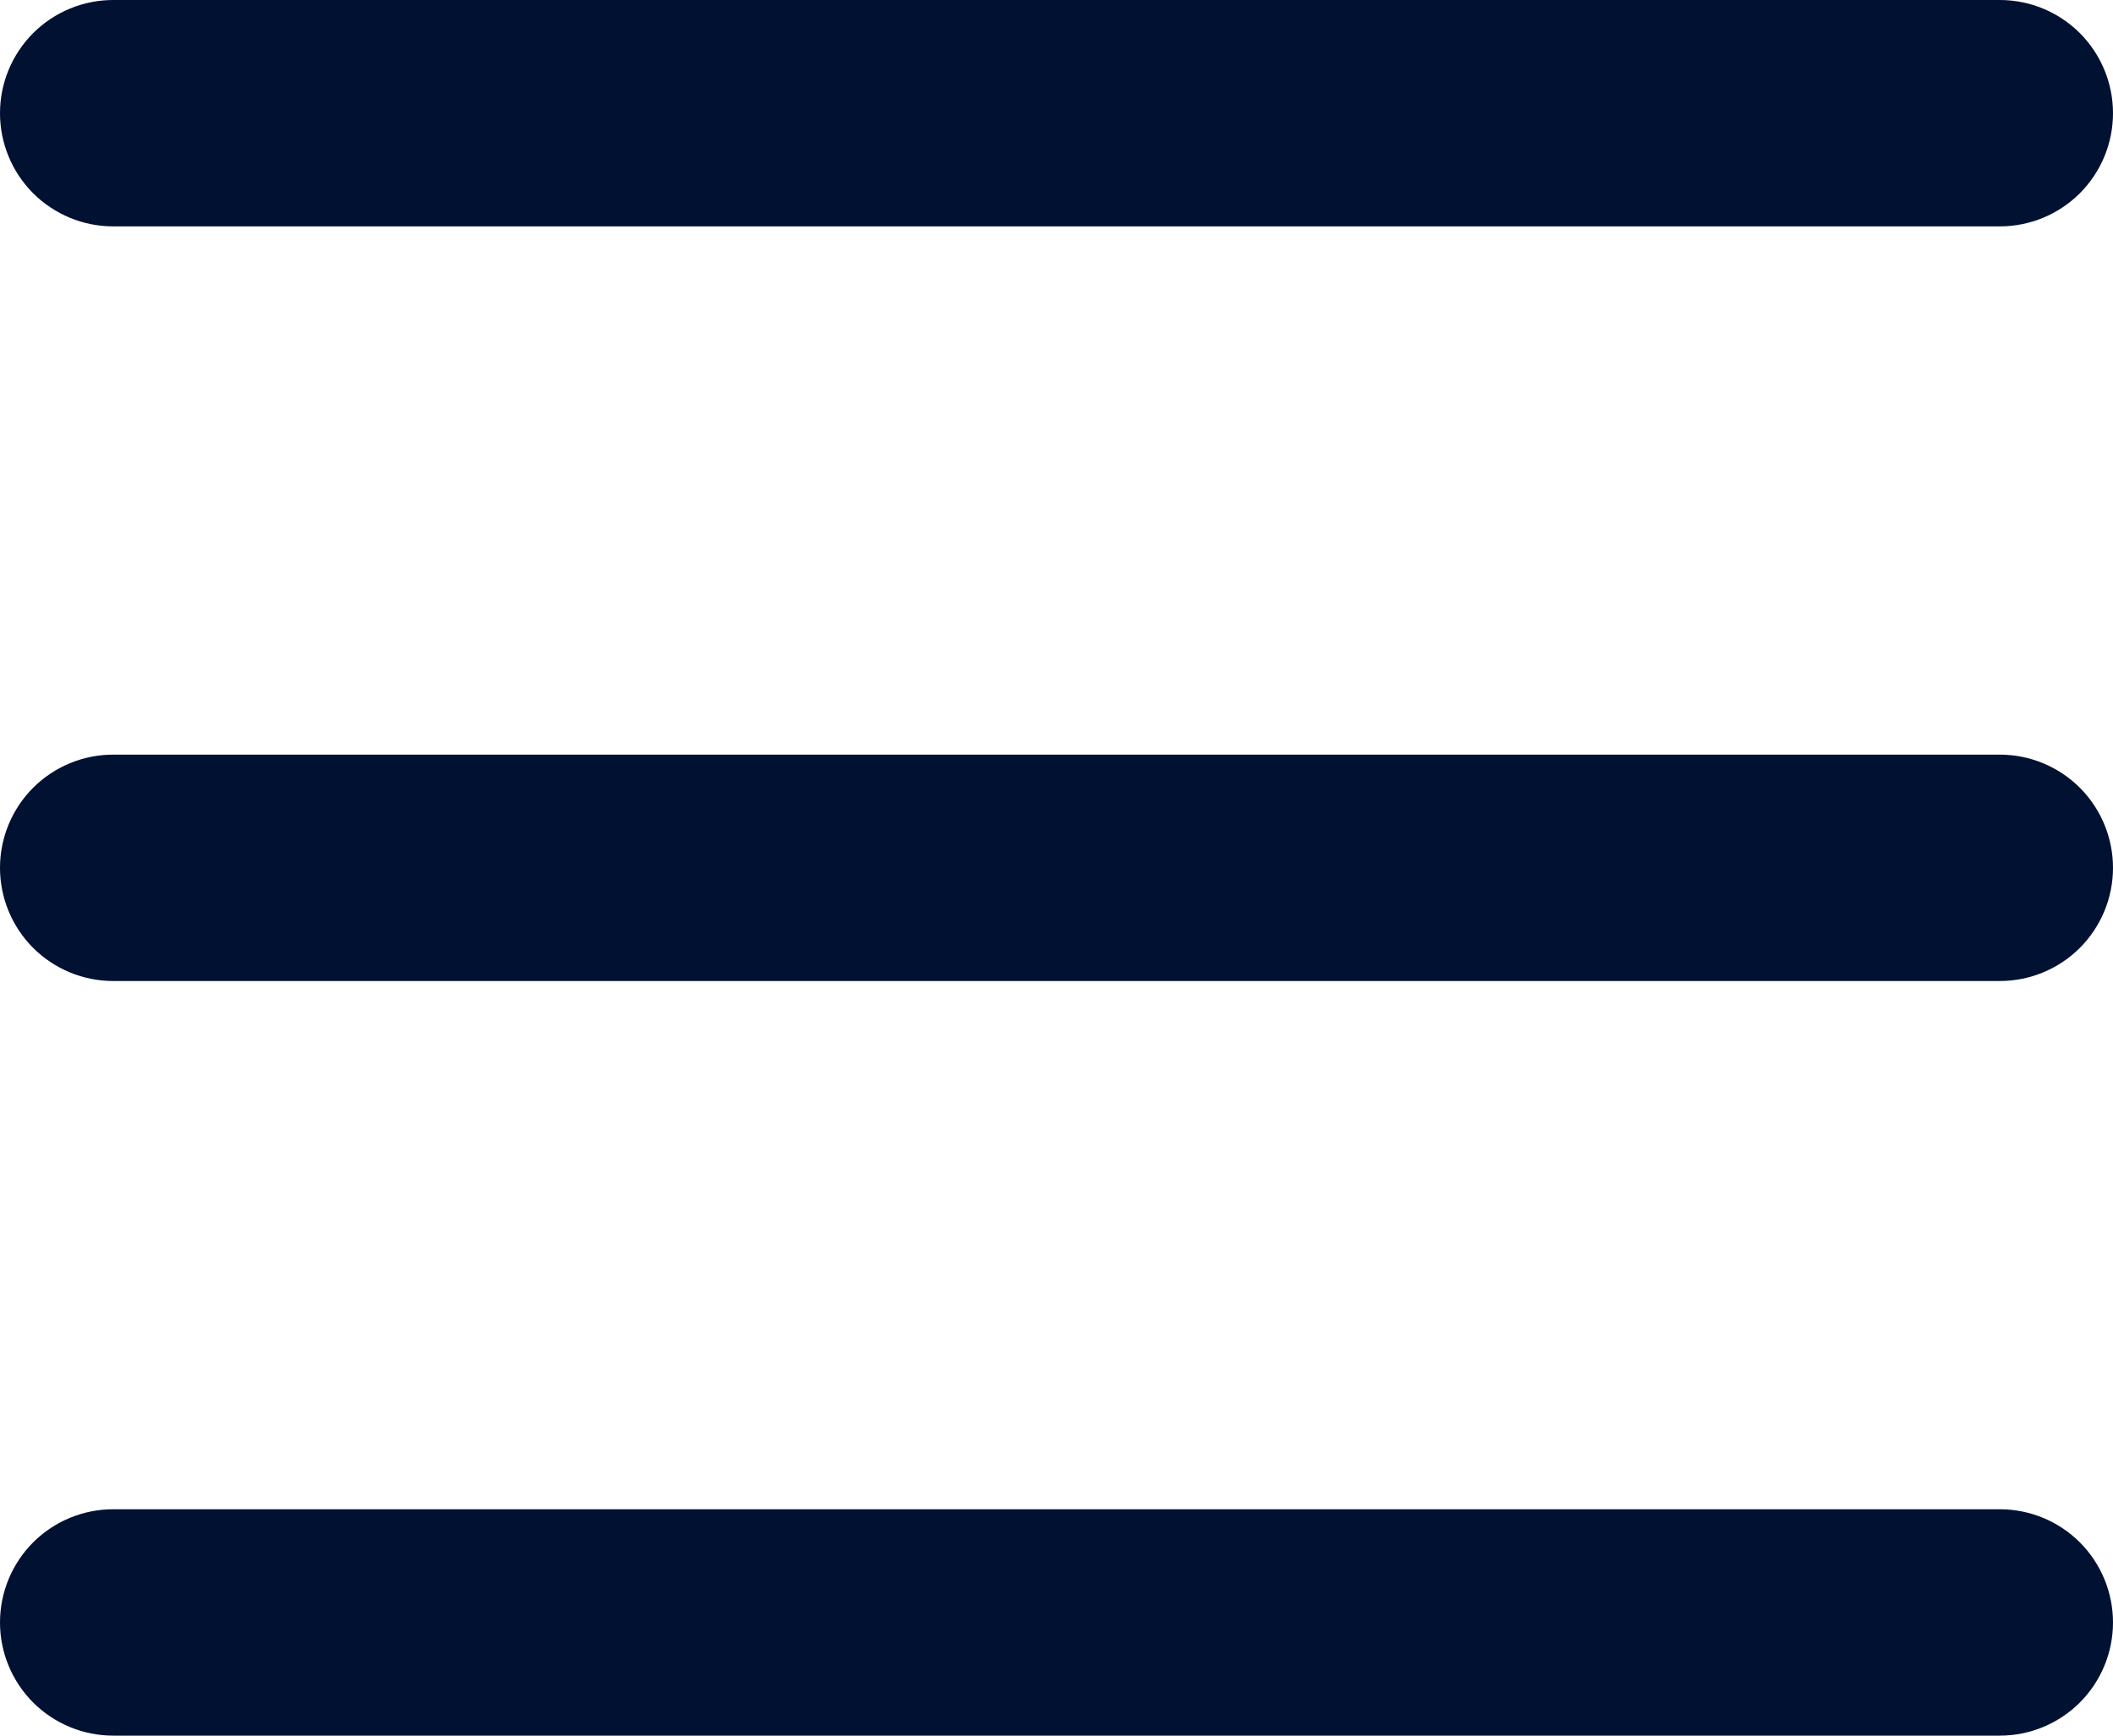 <svg width="28" height="23" viewBox="0 0 28 23" fill="none" xmlns="http://www.w3.org/2000/svg">
<path fill-rule="evenodd" clip-rule="evenodd" d="M0 1.5C0 1.102 0.158 0.721 0.439 0.439C0.721 0.158 1.102 0 1.5 0H26.5C26.898 0 27.279 0.158 27.561 0.439C27.842 0.721 28 1.102 28 1.5C28 1.898 27.842 2.279 27.561 2.561C27.279 2.842 26.898 3 26.5 3H1.5C1.102 3 0.721 2.842 0.439 2.561C0.158 2.279 0 1.898 0 1.5ZM0 11.5C0 11.102 0.158 10.721 0.439 10.439C0.721 10.158 1.102 10 1.5 10H26.5C26.898 10 27.279 10.158 27.561 10.439C27.842 10.721 28 11.102 28 11.5C28 11.898 27.842 12.279 27.561 12.561C27.279 12.842 26.898 13 26.5 13H1.5C1.102 13 0.721 12.842 0.439 12.561C0.158 12.279 0 11.898 0 11.5ZM1.5 20C1.102 20 0.721 20.158 0.439 20.439C0.158 20.721 0 21.102 0 21.5C0 21.898 0.158 22.279 0.439 22.561C0.721 22.842 1.102 23 1.5 23H26.5C26.898 23 27.279 22.842 27.561 22.561C27.842 22.279 28 21.898 28 21.5C28 21.102 27.842 20.721 27.561 20.439C27.279 20.158 26.898 20 26.5 20H1.5Z" fill="#011132"/>
</svg>
